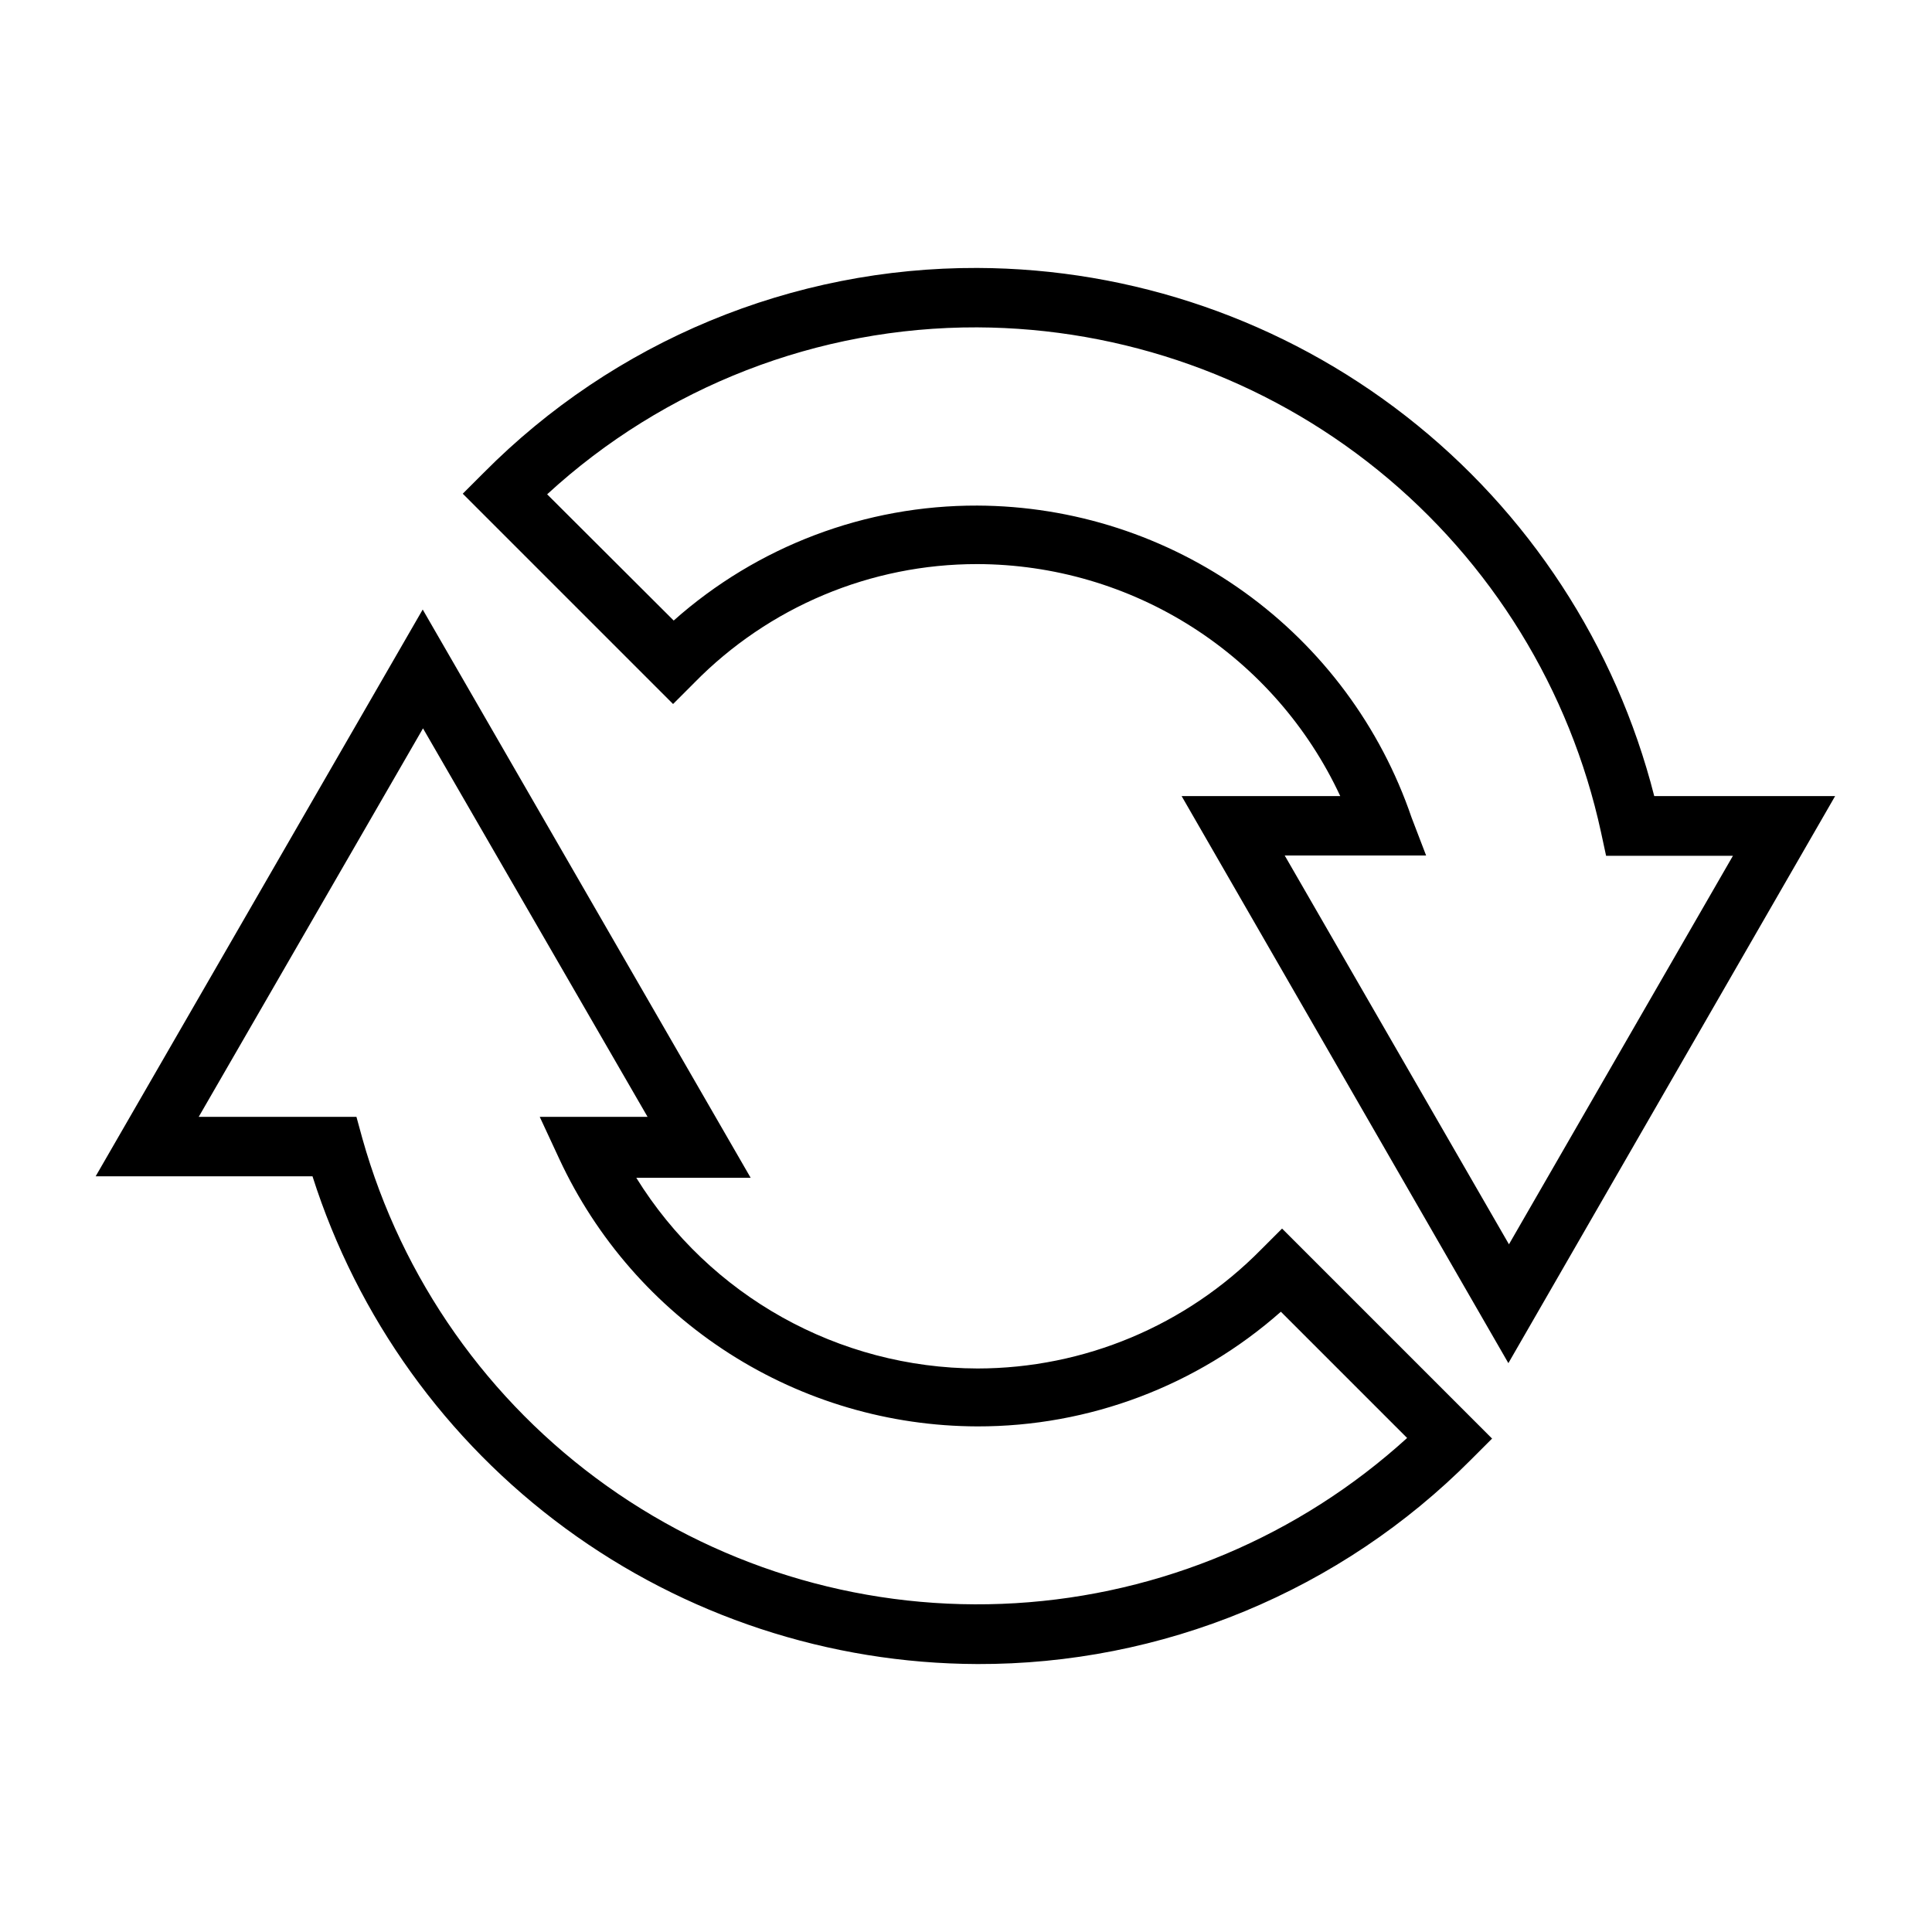<?xml version="1.0" encoding="UTF-8"?>
<!-- Uploaded to: ICON Repo, www.iconrepo.com, Generator: ICON Repo Mixer Tools -->
<svg fill="#000000" width="800px" height="800px" version="1.1" viewBox="144 144 512 512" xmlns="http://www.w3.org/2000/svg">
 <g>
  <path d="m582.39 354.97c-10.16-39.914-33.293-75.324-65.77-100.66-32.473-25.336-72.445-39.16-113.64-39.301-24.301-0.074-48.371 4.684-70.82 13.996-22.445 9.309-42.816 22.988-59.934 40.242l-5.59 5.59 55.734 55.734 5.59-5.59v-0.004c19.754-20.156 46.797-31.508 75.02-31.488 20.223 0.043 40.012 5.852 57.047 16.738 17.039 10.891 30.621 26.41 39.152 44.742h-42.039l86.594 150.28 86.594-150.28zm-97.93 15.742h37.473l-3.859-10.074c-8.203-24.035-23.699-44.914-44.328-59.73s-45.363-22.828-70.762-22.926c-29.648-0.086-58.293 10.762-80.449 30.465l-33.535-33.453c31.07-28.57 71.777-44.367 113.98-44.242 38.676 0.16 76.133 13.508 106.19 37.84 30.059 24.332 50.914 58.191 59.121 95.984l1.34 6.219h33.613l-59.355 102.96z"/>
  <path d="m402.99 584.99c24.309 0.07 48.387-4.68 70.844-13.977s42.848-22.953 59.992-40.184l5.59-5.59-55.656-55.656-5.59 5.59c-19.816 20.117-46.863 31.461-75.098 31.488-36.855-0.102-71.047-19.207-90.453-50.539h30.309l-86.906-150.59-86.672 150.2h57.465c11.914 37.414 35.387 70.086 67.043 93.312 31.66 23.227 69.871 35.812 109.13 35.945zm-146.89-247.97 59.512 102.96h-28.574l5.195 11.18c9.816 21.113 25.449 38.996 45.066 51.543 19.617 12.547 42.406 19.246 65.691 19.305 29.633 0.059 58.258-10.754 80.453-30.387l33.457 33.457c-28.578 26.012-65.195 41.461-103.77 43.781-38.574 2.32-76.777-8.629-108.27-31.031-31.488-22.398-54.363-54.902-64.824-92.102l-1.574-5.746h-41.801z"/>
 </g>
</svg>